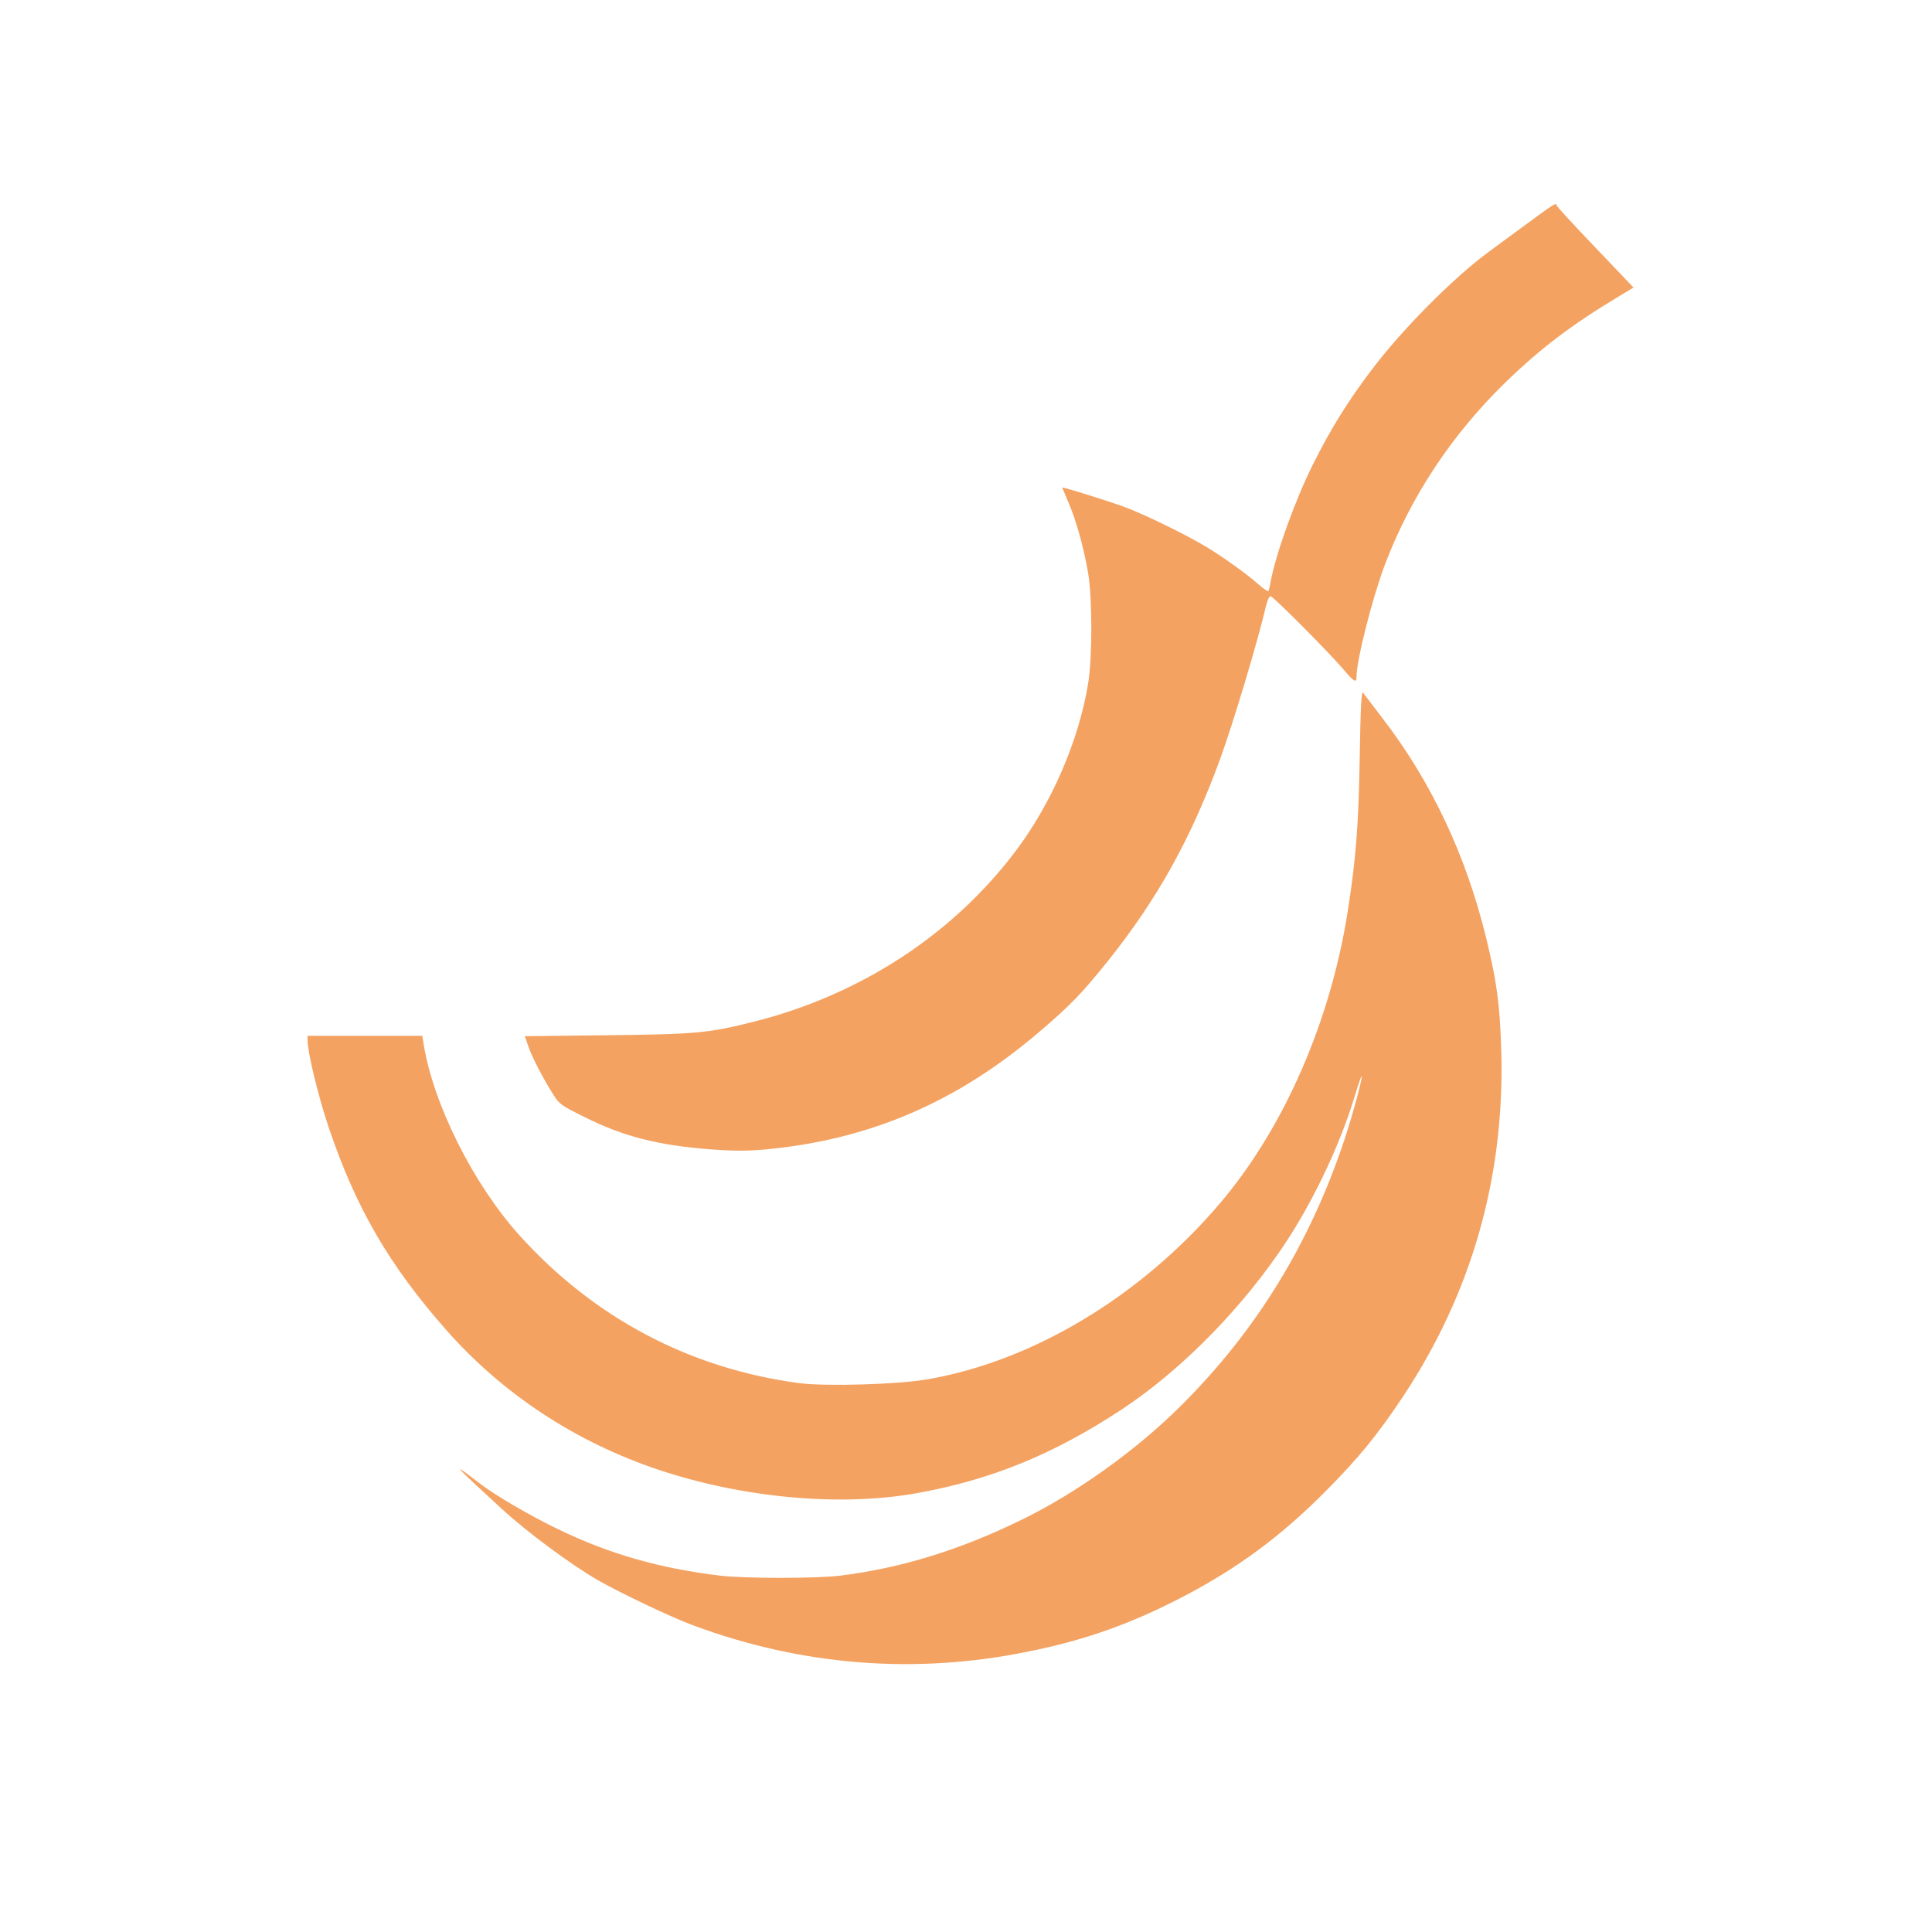 <?xml version="1.0" standalone="no"?>
<!DOCTYPE svg PUBLIC "-//W3C//DTD SVG 20010904//EN"
 "http://www.w3.org/TR/2001/REC-SVG-20010904/DTD/svg10.dtd">
<svg version="1.0" xmlns="http://www.w3.org/2000/svg"
 width="1024pt" height="1024pt" viewBox="0 0 1024 1024"
 preserveAspectRatio="xMidYMid meet">

<g transform="translate(0,1024) scale(0.1,-0.1)"
fill="#F4A261" stroke="none">
<path d="M8100 9059 c-74 -54 -171 -125 -215 -158 -186 -138 -451 -405 -611
-616 -130 -171 -219 -315 -313 -502 -97 -194 -199 -478 -227 -629 -3 -21 -9
-42 -11 -47 -2 -4 -26 12 -52 35 -59 53 -184 143 -275 198 -105 64 -330 174
-436 213 -84 31 -330 108 -330 103 0 -1 16 -39 35 -84 42 -99 78 -232 102
-367 23 -137 23 -451 0 -590 -50 -302 -192 -630 -381 -882 -333 -444 -825
-766 -1390 -908 -242 -61 -307 -67 -783 -72 l-431 -5 19 -56 c20 -57 78 -170
134 -257 29 -47 42 -56 166 -117 203 -102 391 -149 666 -170 127 -9 191 -9
293 0 552 52 1016 252 1452 626 163 139 223 202 359 371 263 329 442 650 597
1075 69 189 200 626 242 808 7 28 17 52 24 52 14 0 318 -306 390 -392 53 -63
66 -70 66 -34 0 87 84 418 151 595 137 360 353 686 637 963 185 180 354 308
599 455 l81 49 -204 214 c-112 117 -204 217 -204 222 0 16 -16 6 -150 -93z"/>
<path d="M7207 6234 c-6 -365 -20 -544 -63 -819 -91 -588 -340 -1156 -679
-1554 -417 -490 -986 -833 -1545 -931 -158 -28 -541 -39 -683 -21 -581 77
-1090 346 -1486 786 -244 272 -455 694 -506 1013 l-7 42 -304 0 -304 0 0 -24
c0 -62 58 -302 112 -461 144 -427 320 -730 623 -1074 300 -340 686 -594 1125
-741 449 -150 966 -197 1370 -124 394 71 723 205 1086 444 294 194 597 494
825 820 168 238 326 563 410 842 18 60 34 106 36 104 6 -6 -46 -199 -88 -327
-183 -554 -467 -1018 -867 -1417 -237 -237 -557 -466 -847 -607 -327 -160
-638 -256 -960 -296 -126 -16 -508 -16 -640 0 -321 39 -584 114 -855 245 -148
71 -338 182 -418 244 -159 123 -143 104 115 -133 133 -123 364 -294 508 -378
118 -68 395 -200 510 -242 576 -214 1176 -261 1773 -139 304 61 545 147 822
291 291 152 518 320 752 555 179 180 277 300 413 504 366 551 542 1169 522
1839 -8 249 -23 359 -82 602 -107 433 -288 818 -545 1153 -52 68 -100 131
-106 139 -8 10 -13 -79 -17 -335z"/>
</g>
</svg>
